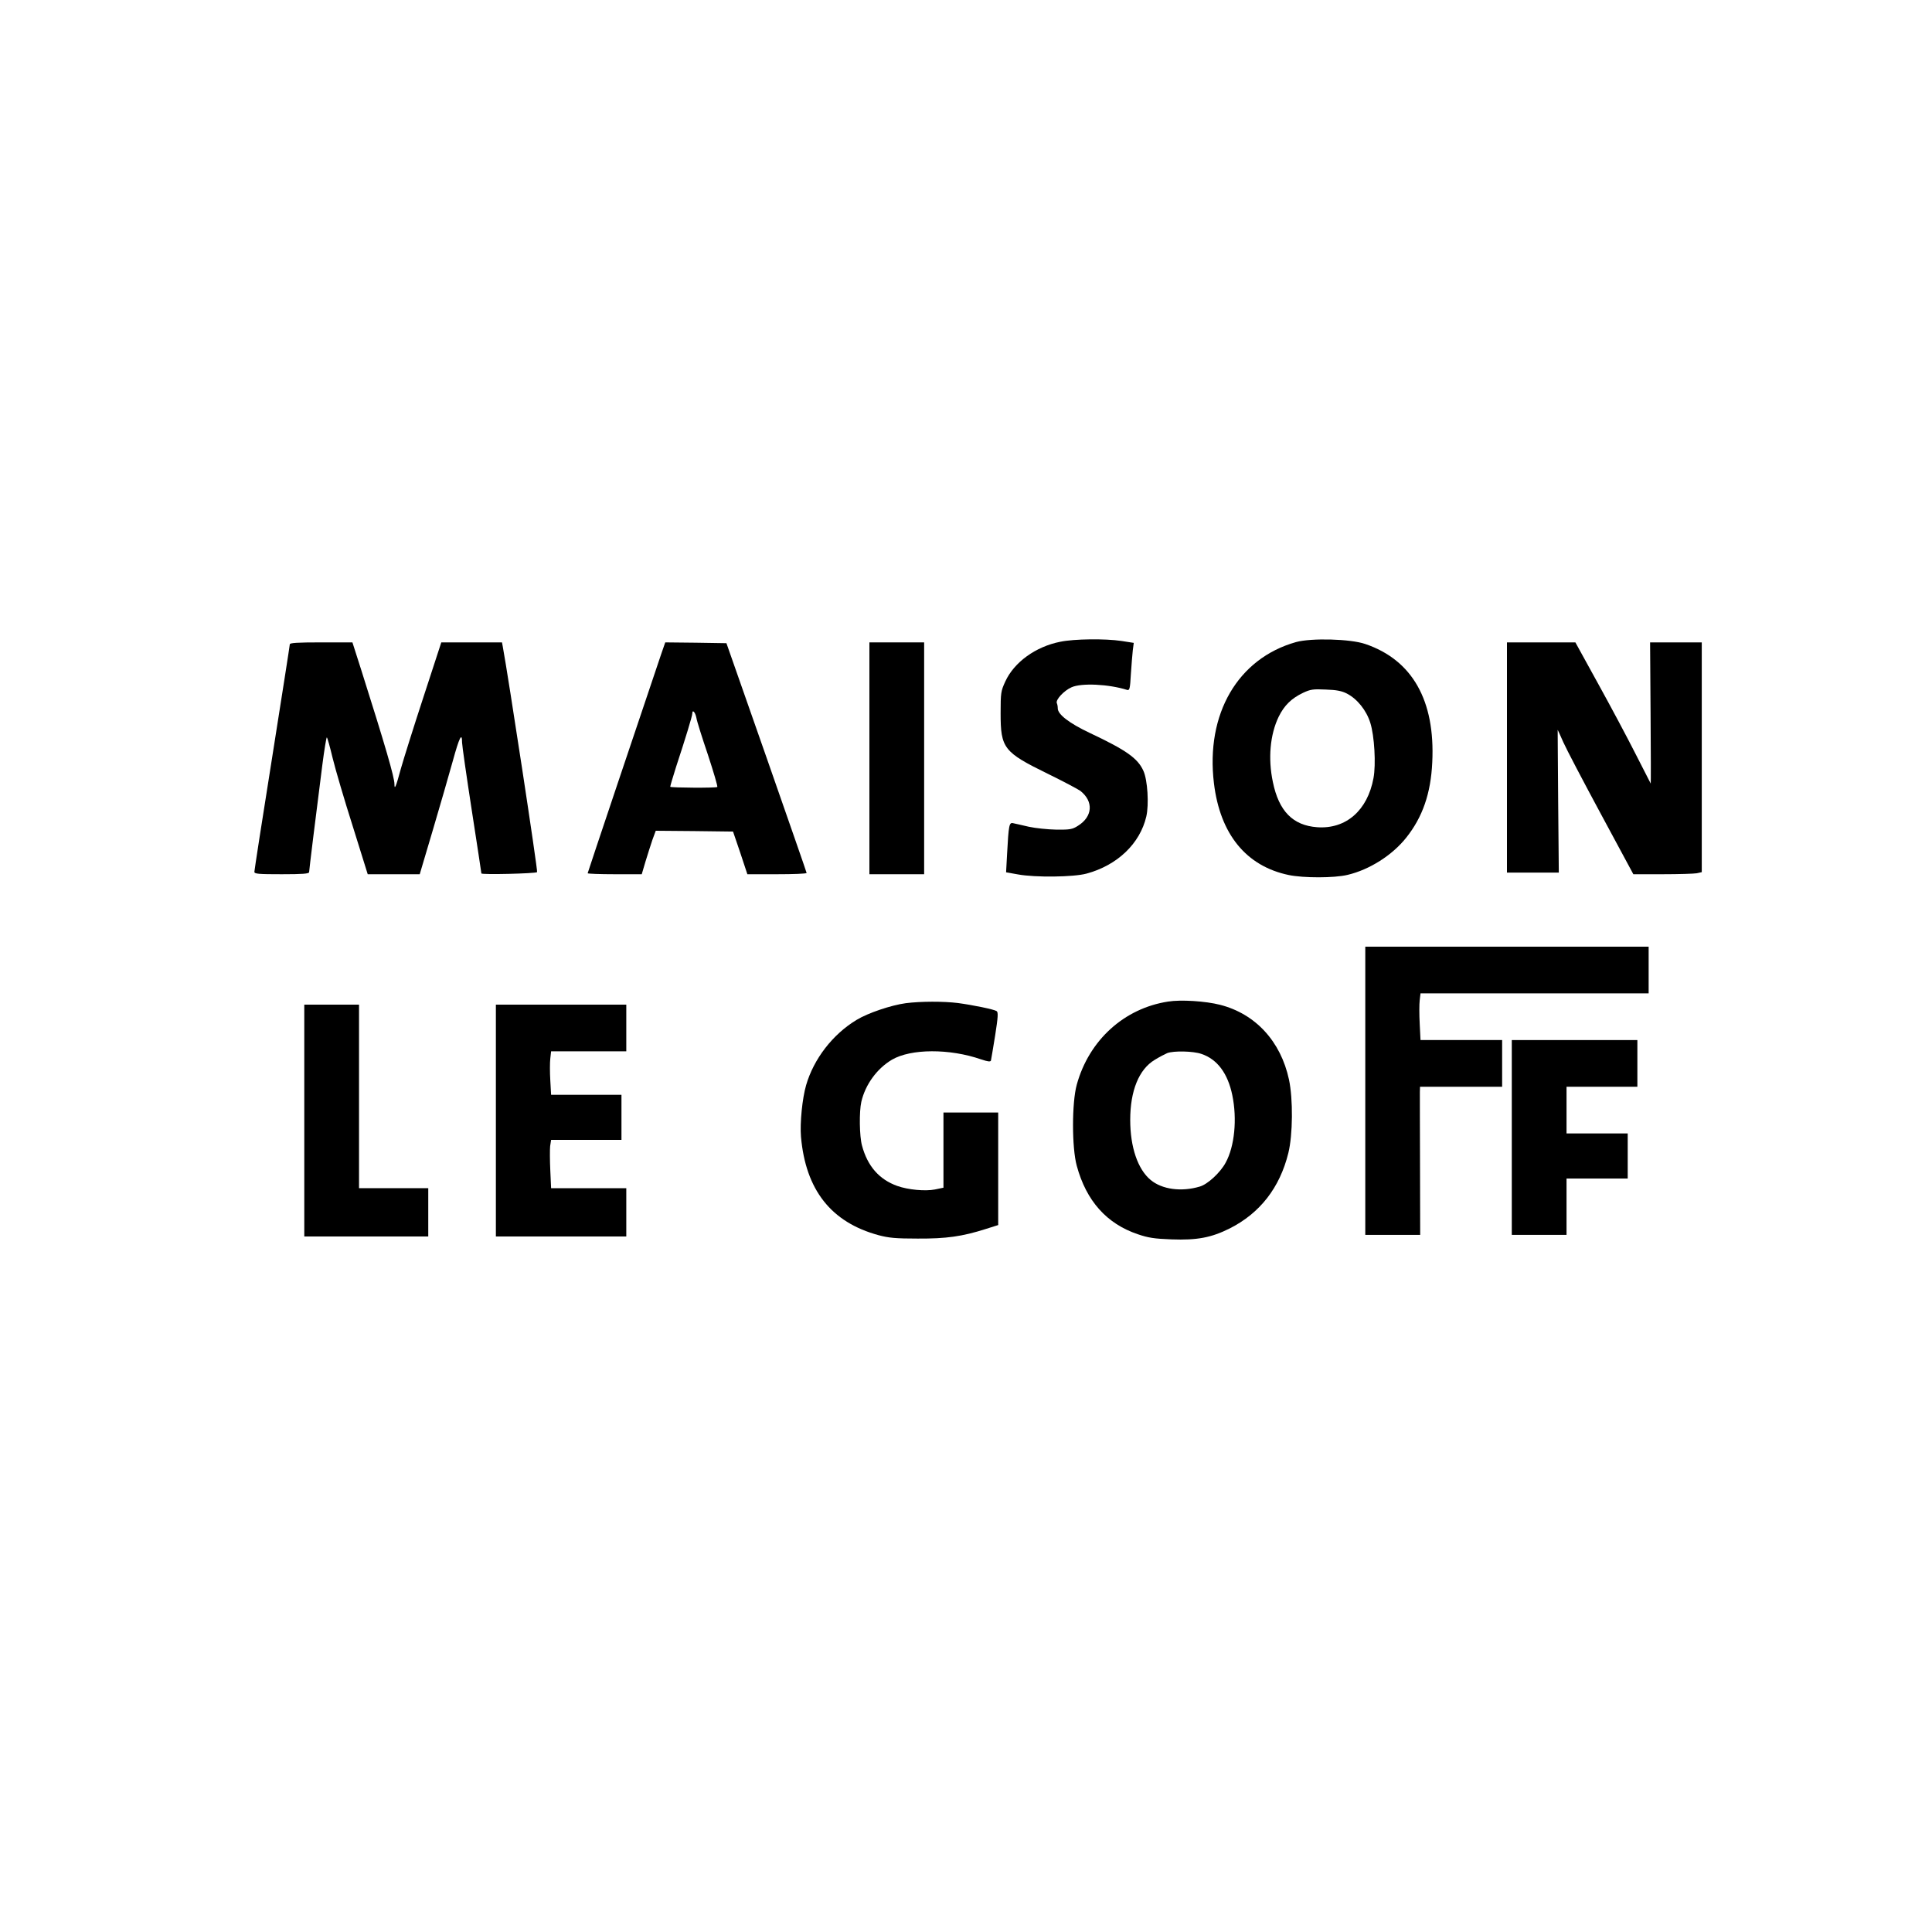 <?xml version="1.0" standalone="no"?>
<!DOCTYPE svg PUBLIC "-//W3C//DTD SVG 20010904//EN"
 "http://www.w3.org/TR/2001/REC-SVG-20010904/DTD/svg10.dtd">
<svg version="1.0" xmlns="http://www.w3.org/2000/svg"
 width="1200pt" height="1200pt" viewBox="0 0 1200 1200"
 preserveAspectRatio="xMidYMid meet">
<g transform="translate(0,1200) scale(0.1,-0.1)"
fill="#000000" stroke="none">
<path d="M6586 8014 c-153 -30 -287 -127 -342 -247 -27 -59 -29 -69 -29 -197
0 -218 19 -242 295 -377 96 -47 186 -95 200 -105 84 -66 77 -161 -16 -218 -33
-21 -49 -24 -133 -23 -53 1 -130 9 -171 18 -41 10 -85 19 -97 22 -25 6 -28
-10 -38 -194 l-6 -111 73 -13 c108 -20 347 -17 427 5 192 52 332 187 371 355
17 74 8 226 -18 283 -35 78 -105 128 -334 236 -127 60 -198 115 -198 152 0 10
-2 25 -6 33 -8 21 44 77 91 98 61 28 231 20 345 -16 16 -5 19 6 24 97 4 57 9
124 12 149 l6 46 -77 12 c-100 15 -293 13 -379 -5z"/>
<path d="M8050 8012 c-362 -102 -562 -446 -510 -877 38 -316 200 -515 465
-570 92 -19 282 -19 365 1 136 32 278 122 365 232 101 127 152 274 161 467 19
384 -124 636 -416 735 -93 32 -335 38 -430 12z m316 -320 c64 -33 121 -104
145 -181 26 -81 36 -260 20 -344 -37 -201 -171 -318 -350 -305 -151 11 -238
100 -275 281 -31 147 -17 295 36 405 35 71 79 114 152 149 45 21 62 24 141 20
67 -2 100 -9 131 -25z"/>
<path d="M1800 7998 c0 -7 -50 -325 -110 -705 -61 -381 -110 -700 -110 -708 0
-13 25 -15 170 -15 129 0 170 3 170 13 0 12 43 361 82 665 12 94 25 172 28
172 3 0 19 -57 36 -128 17 -70 73 -261 125 -424 l93 -298 162 0 161 0 81 273
c44 149 100 342 124 429 41 149 58 183 58 116 0 -17 27 -205 60 -419 33 -213
60 -391 60 -394 0 -9 337 -1 346 8 6 5 -180 1223 -213 1400 l-5 27 -189 0
-188 0 -110 -337 c-61 -186 -124 -387 -141 -447 -31 -115 -40 -135 -40 -96 0
42 -57 238 -206 708 l-55 172 -195 0 c-148 0 -194 -3 -194 -12z"/>
<path d="M4107 7938 c-120 -355 -457 -1358 -457 -1362 0 -3 76 -6 168 -6 l168
0 23 78 c13 42 32 103 43 135 l21 57 240 -2 240 -3 45 -132 44 -133 184 0
c101 0 184 3 184 8 0 4 -113 327 -249 717 l-249 710 -190 3 -190 2 -25 -72z
m218 -395 c3 -21 36 -125 72 -231 35 -107 62 -197 58 -200 -6 -7 -285 -5 -292
1 -1 2 15 57 36 123 59 179 101 317 101 332 0 28 18 9 25 -25z"/>
<path d="M5400 7290 l0 -720 170 0 170 0 0 720 0 720 -170 0 -170 0 0 -720z"/>
<path d="M9360 7295 l0 -715 161 0 161 0 -4 445 c-2 244 -3 443 -3 442 1 -1
17 -36 35 -77 18 -41 124 -243 234 -447 l201 -373 181 0 c100 0 196 3 213 6
l31 7 0 713 0 714 -160 0 -161 0 3 -439 c2 -242 2 -439 1 -438 0 1 -42 83 -93
182 -50 99 -155 296 -233 437 l-142 258 -212 0 -213 0 0 -715z"/>
<path d="M8480 5225 l0 -895 171 0 170 0 -1 428 c-1 235 -1 442 -1 460 l1 32
255 0 255 0 0 145 0 145 -254 0 -253 0 -5 102 c-3 56 -3 121 0 145 l5 43 708
0 709 0 0 145 0 145 -880 0 -880 0 0 -895z"/>
<path d="M7255 5779 c-273 -42 -491 -240 -567 -516 -31 -112 -31 -392 0 -504
59 -218 186 -360 379 -425 64 -22 102 -28 209 -32 160 -6 248 11 362 68 188
95 311 253 364 468 28 112 30 336 4 457 -51 237 -208 408 -428 464 -90 23
-243 33 -323 20z m207 -325 c99 -33 164 -121 192 -256 31 -149 14 -319 -41
-419 -33 -62 -112 -135 -161 -149 -114 -34 -234 -18 -305 41 -80 66 -127 204
-127 373 0 181 54 314 152 373 29 18 64 36 78 42 39 15 161 13 212 -5z"/>
<path d="M5626 5769 c-90 -12 -236 -61 -306 -104 -149 -90 -266 -243 -313
-405 -24 -82 -39 -235 -32 -320 29 -331 187 -532 482 -612 64 -17 107 -21 243
-21 178 -1 276 13 421 59 l79 25 0 349 0 350 -170 0 -170 0 0 -234 0 -233 -53
-11 c-60 -12 -167 -2 -234 22 -112 40 -185 123 -219 251 -16 58 -18 211 -4
272 25 107 97 206 190 261 118 69 358 70 554 2 42 -14 58 -16 61 -7 2 7 13 77
26 155 18 115 20 145 9 152 -17 11 -150 38 -240 50 -90 11 -229 11 -324 -1z"/>
<path d="M1890 5040 l0 -720 385 0 385 0 0 150 0 150 -215 0 -215 0 0 570 0
570 -170 0 -170 0 0 -720z"/>
<path d="M3080 5040 l0 -720 405 0 405 0 0 150 0 150 -234 0 -233 0 -5 111
c-3 62 -3 129 -1 150 l6 39 218 0 219 0 0 140 0 140 -219 0 -218 0 -5 90 c-3
50 -3 110 0 135 l5 45 233 0 234 0 0 145 0 145 -405 0 -405 0 0 -720z"/>
<path d="M9390 4935 l0 -605 170 0 170 0 0 175 0 175 190 0 190 0 0 140 0 140
-190 0 -190 0 0 145 0 145 220 0 220 0 0 145 0 145 -390 0 -390 0 0 -605z"/>
</g>
</svg>
